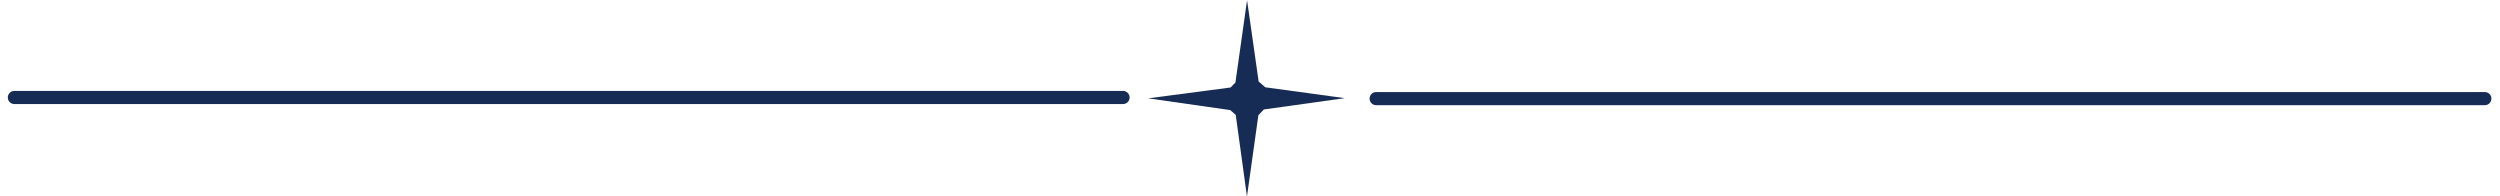 <?xml version="1.0" encoding="UTF-8" standalone="no"?><svg xmlns="http://www.w3.org/2000/svg" xmlns:xlink="http://www.w3.org/1999/xlink" fill="#172c55" height="32" preserveAspectRatio="xMidYMid meet" version="1" viewBox="1059.9 719.9 407.9 32.2" width="408" zoomAndPan="magnify"><g><g fill-opacity="0.996" id="change1_1"><path d="M1263.367,719.936L1261.457,733.448L1260.663,734.267L1247.117,736.048L1260.606,737.978L1261.508,738.771L1263.352,752.175L1265.226,738.815L1266.133,737.875L1279.41,736.019L1266.357,734.234L1265.269,733.284L1263.367,719.936"/></g><g id="change1_2"><path d="M1284.567,735.016L1284.567,735.016L1466.635,735.016C1467.231,735.016,1467.714,735.499,1467.714,736.095C1467.714,736.691,1467.231,737.174,1466.635,737.174L1466.635,737.174L1284.567,737.174C1283.971,737.174,1283.488,736.691,1283.488,736.095C1283.488,735.499,1283.971,735.016,1284.567,735.016 Z"/></g><g id="change1_3"><path d="M1060.935,734.83L1060.935,734.83L1243.003,734.83C1243.599,734.83,1244.082,735.313,1244.082,735.909C1244.082,736.505,1243.599,736.988,1243.003,736.988L1243.003,736.988L1060.935,736.988C1060.339,736.988,1059.855,736.505,1059.855,735.909C1059.855,735.313,1060.339,734.83,1060.935,734.83 Z"/></g></g></svg>